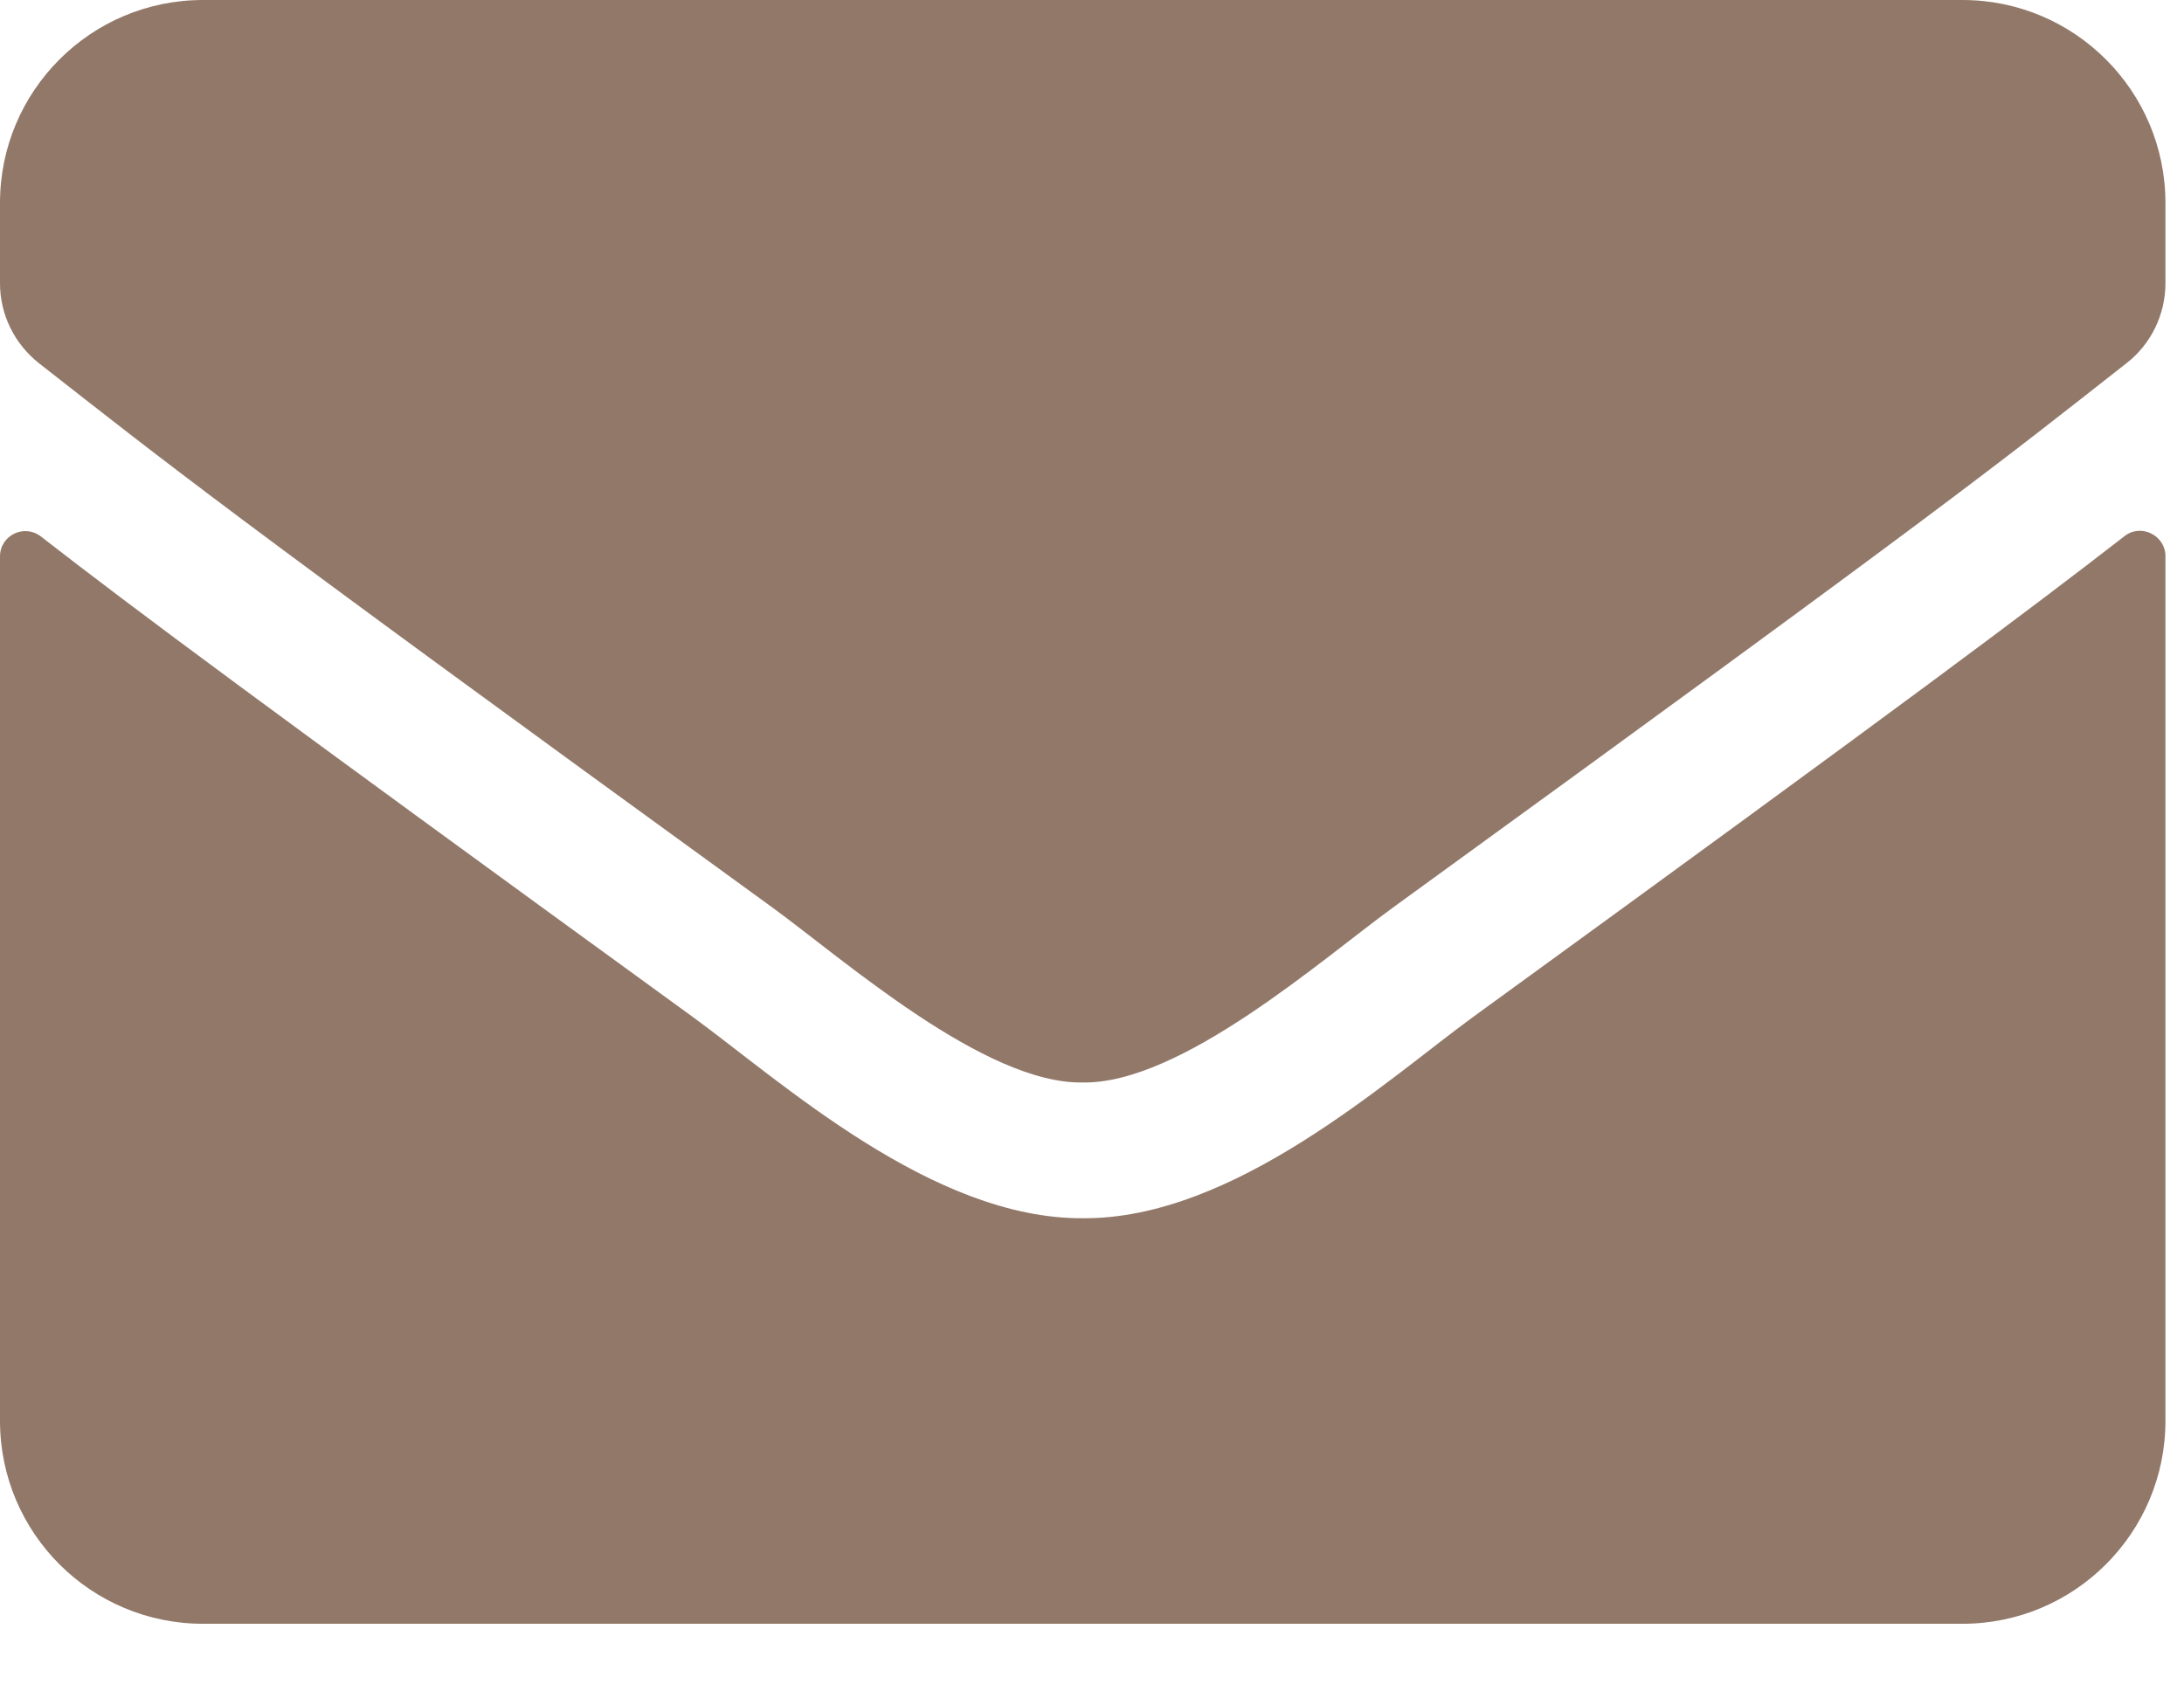 <svg width="18" height="14" viewBox="0 0 18 14" fill="none" xmlns="http://www.w3.org/2000/svg">
<path d="M17.509 4.42C17.645 4.312 17.847 4.413 17.847 4.584V11.712C17.847 12.636 17.097 13.385 16.174 13.385H1.673C0.749 13.385 0 12.636 0 11.712V4.587C0 4.413 0.199 4.315 0.338 4.423C1.119 5.03 2.154 5.8 5.71 8.383C6.445 8.92 7.686 10.049 8.923 10.042C10.168 10.053 11.433 8.899 12.141 8.383C15.696 5.8 16.728 5.026 17.509 4.42ZM8.923 8.923C9.732 8.937 10.896 7.906 11.482 7.48C16.107 4.124 16.459 3.831 17.526 2.994C17.728 2.837 17.847 2.593 17.847 2.335V1.673C17.847 0.749 17.097 0 16.174 0H1.673C0.749 0 0 0.749 0 1.673V2.335C0 2.593 0.119 2.834 0.321 2.994C1.387 3.827 1.739 4.124 6.365 7.48C6.95 7.906 8.115 8.937 8.923 8.923Z" fill="#927869"/>
</svg>
